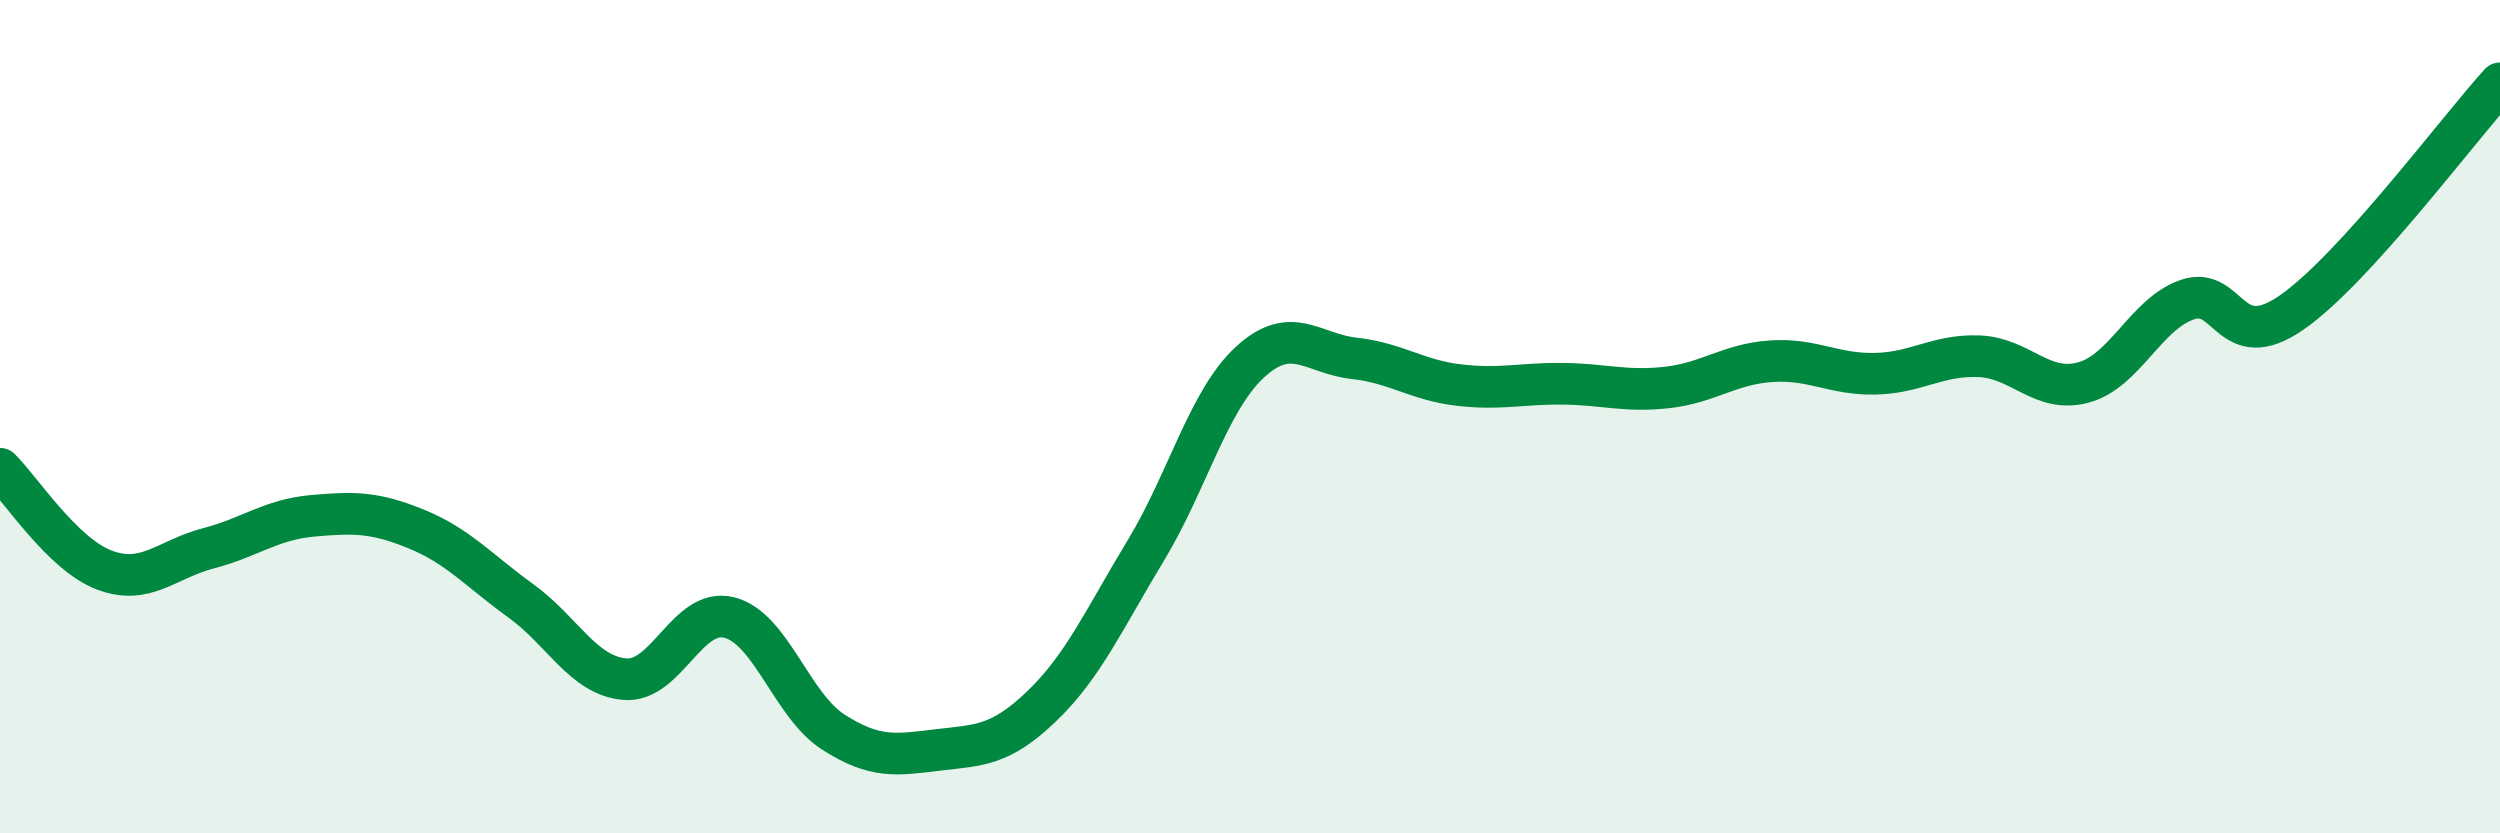 
    <svg width="60" height="20" viewBox="0 0 60 20" xmlns="http://www.w3.org/2000/svg">
      <path
        d="M 0,11.25 C 0.5,11.74 1.5,13.3 2.5,13.68 C 3.5,14.06 4,13.42 5,13.16 C 6,12.9 6.5,12.47 7.5,12.38 C 8.5,12.29 9,12.29 10,12.7 C 11,13.11 11.5,13.7 12.5,14.42 C 13.5,15.14 14,16.22 15,16.3 C 16,16.38 16.5,14.57 17.5,14.82 C 18.5,15.07 19,16.93 20,17.57 C 21,18.21 21.5,18.12 22.5,18 C 23.5,17.88 24,17.91 25,16.95 C 26,15.99 26.5,14.86 27.5,13.21 C 28.5,11.56 29,9.61 30,8.69 C 31,7.77 31.5,8.49 32.5,8.6 C 33.5,8.71 34,9.12 35,9.24 C 36,9.36 36.5,9.2 37.5,9.21 C 38.5,9.22 39,9.41 40,9.3 C 41,9.19 41.5,8.74 42.5,8.67 C 43.5,8.6 44,8.99 45,8.97 C 46,8.95 46.5,8.51 47.5,8.55 C 48.5,8.59 49,9.45 50,9.18 C 51,8.91 51.5,7.53 52.5,7.19 C 53.5,6.85 53.5,8.54 55,7.5 C 56.5,6.46 59,3.1 60,2L60 20L0 20Z"
        fill="#008740"
        opacity="0.1"
        stroke-linecap="round"
        stroke-linejoin="round"
      />
      <path
        d="M 0,11.25 C 0.5,11.74 1.5,13.3 2.5,13.68 C 3.5,14.06 4,13.42 5,13.16 C 6,12.9 6.5,12.47 7.5,12.38 C 8.5,12.29 9,12.29 10,12.7 C 11,13.11 11.5,13.7 12.5,14.42 C 13.5,15.14 14,16.22 15,16.3 C 16,16.38 16.5,14.57 17.5,14.82 C 18.5,15.07 19,16.93 20,17.57 C 21,18.21 21.5,18.12 22.5,18 C 23.5,17.88 24,17.91 25,16.95 C 26,15.99 26.5,14.86 27.5,13.21 C 28.5,11.56 29,9.61 30,8.69 C 31,7.77 31.5,8.49 32.5,8.6 C 33.5,8.71 34,9.12 35,9.24 C 36,9.36 36.5,9.2 37.5,9.21 C 38.5,9.22 39,9.41 40,9.3 C 41,9.19 41.5,8.74 42.5,8.67 C 43.5,8.6 44,8.99 45,8.97 C 46,8.95 46.5,8.51 47.5,8.55 C 48.5,8.59 49,9.45 50,9.18 C 51,8.91 51.5,7.53 52.5,7.19 C 53.5,6.85 53.5,8.54 55,7.5 C 56.5,6.46 59,3.1 60,2"
        stroke="#008740"
        stroke-width="1"
        fill="none"
        stroke-linecap="round"
        stroke-linejoin="round"
      />
    </svg>
  